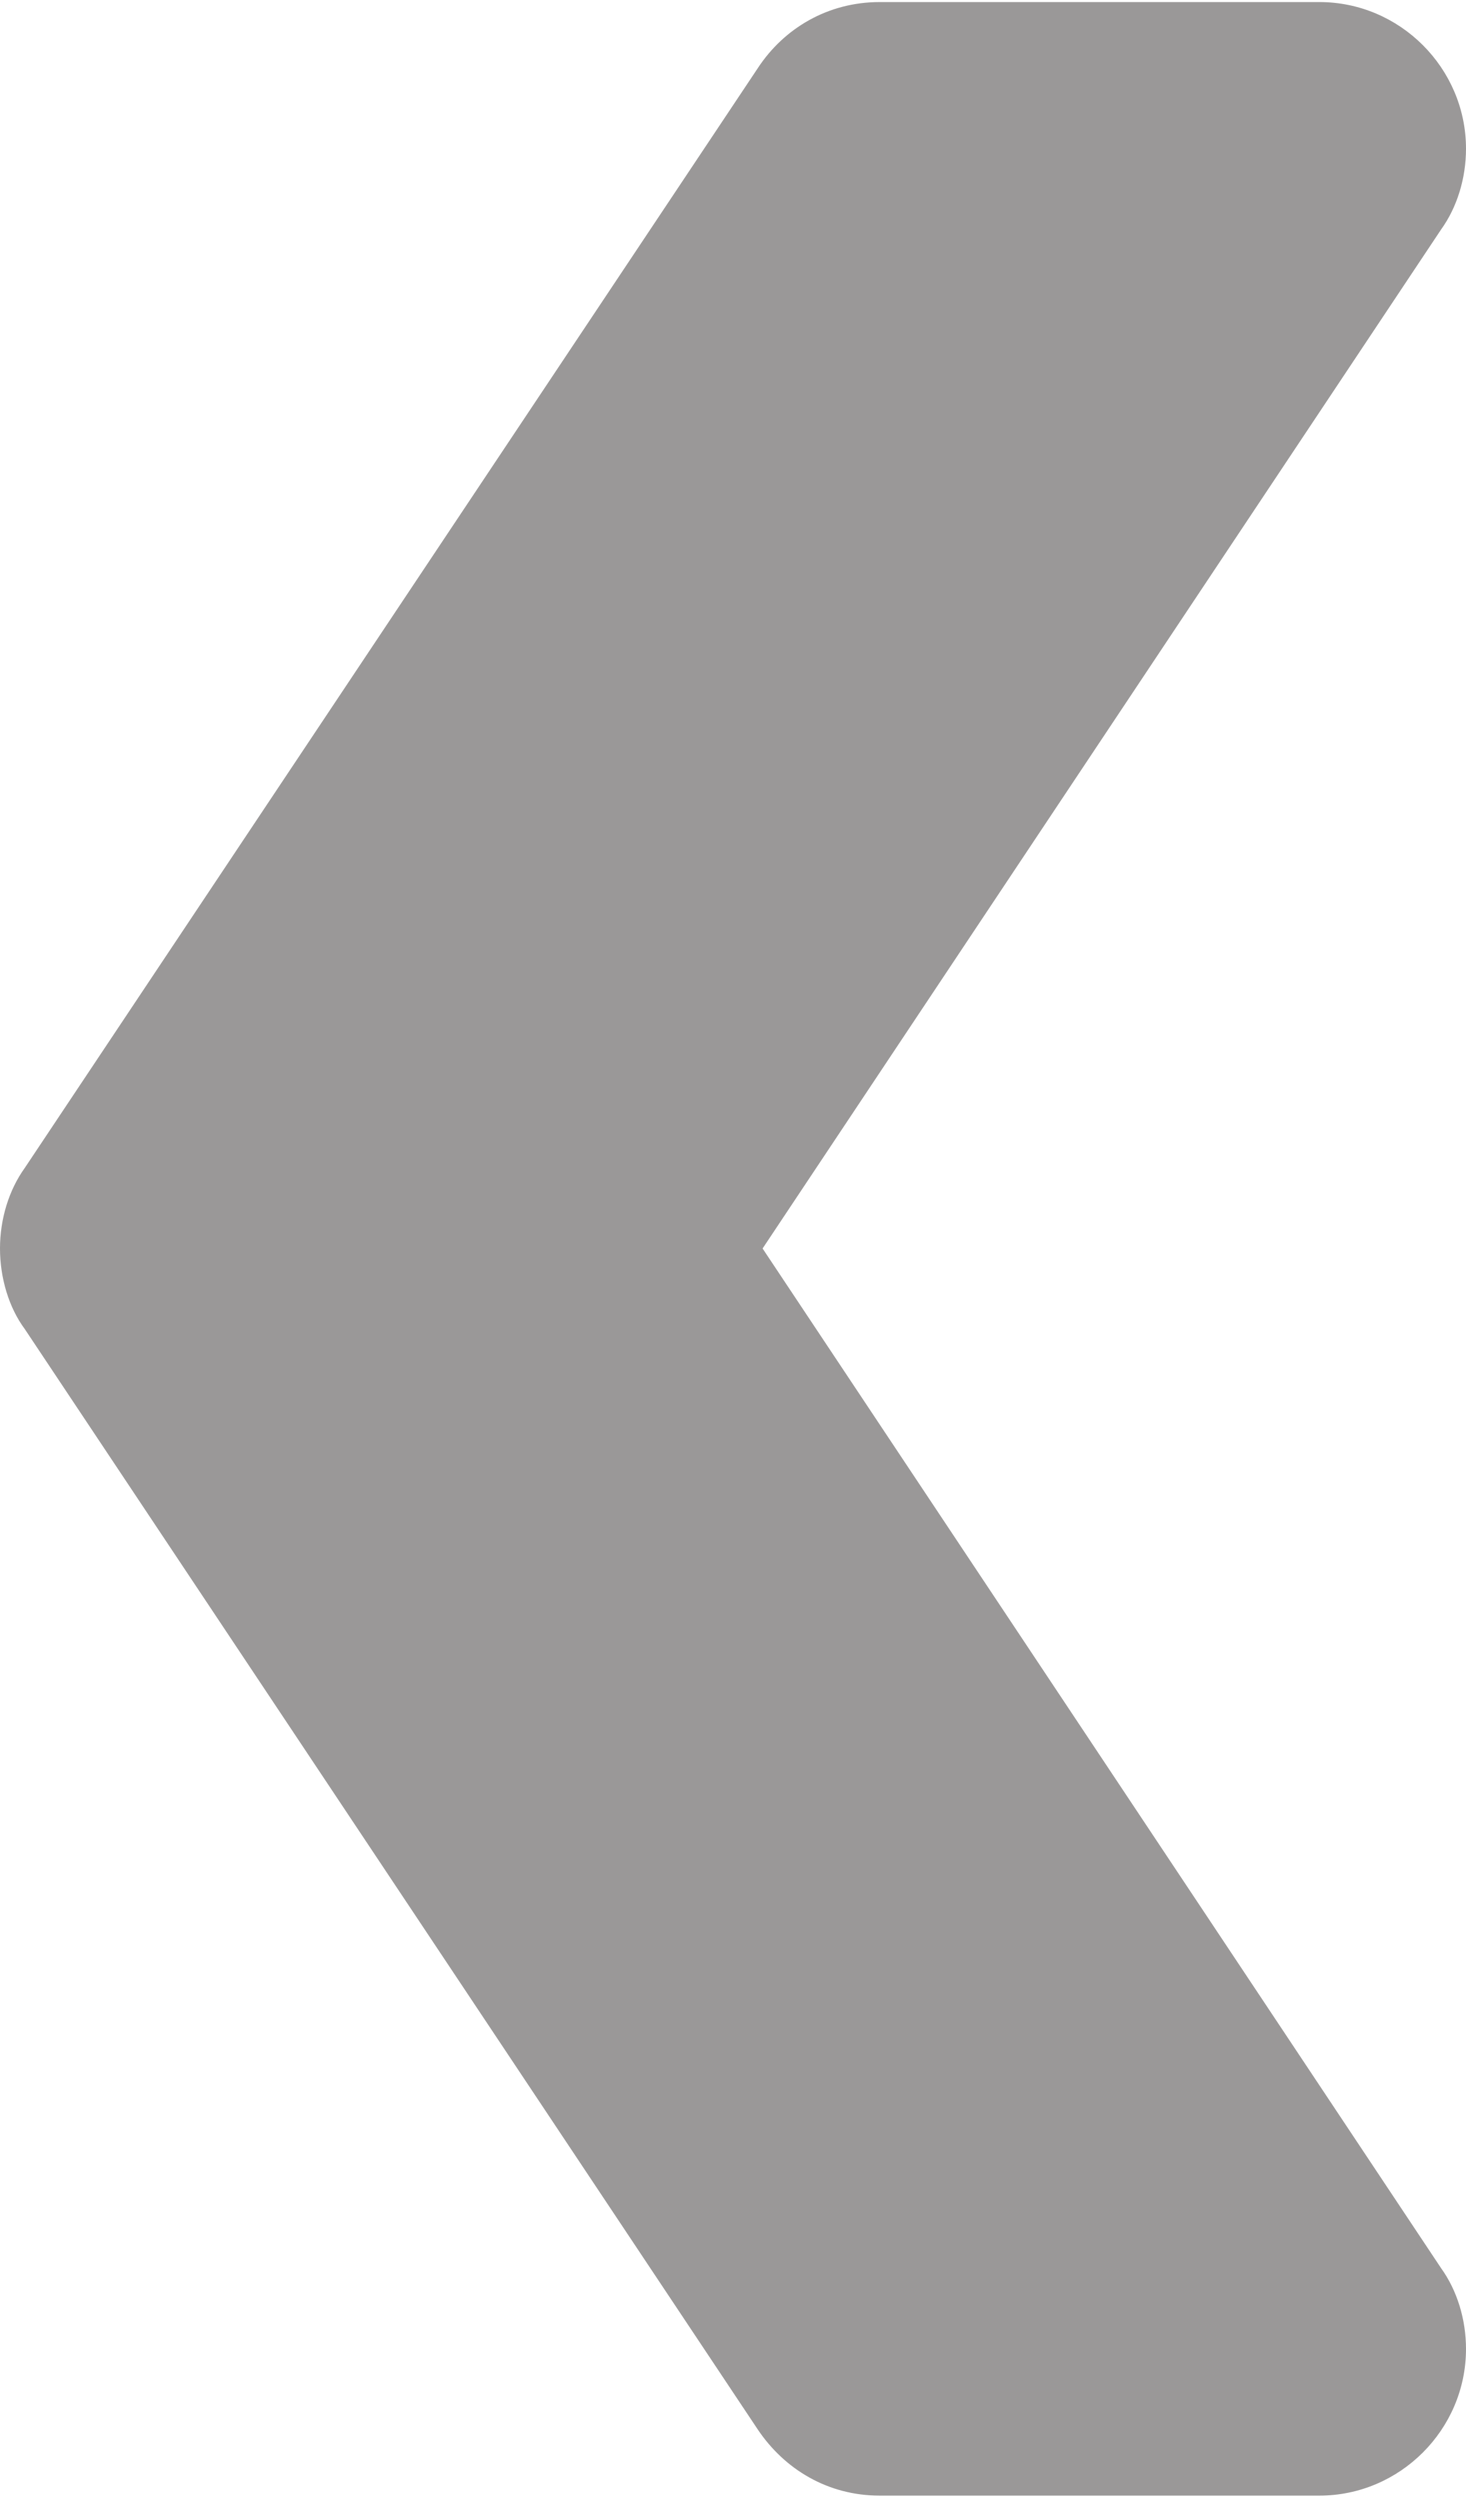 <?xml version="1.0" encoding="UTF-8"?>
<svg width="213px" height="363px" viewBox="0 0 213 363" version="1.1" xmlns="http://www.w3.org/2000/svg" xmlns:xlink="http://www.w3.org/1999/xlink">
    <!-- Generator: Sketch 64 (93537) - https://sketch.com -->
    <title>arrow_prev</title>
    <desc>Created with Sketch.</desc>
    <g id="Page-1" stroke="none" stroke-width="1" fill="none" fill-rule="evenodd">
        <g id="arrow_prev" fill="#9A9898" fill-rule="nonzero">
            <g transform="translate(106.5, 181.5) rotate(180) translate(-106.5, -181.5) " id="Path">
                <path d="M213,181.7 C213,186 211.7,190.2 209.4,193.4 L102.9,353.1 C99.1,358.9 92.7,362.7 85.2,362.7 L21.3,362.7 C9.6,362.7 0,353.1 0,341.4 C0,337.1 1.3,332.9 3.6,329.7 L102.2,181.7 L3.6,33.6 C1.3,30.4 0,26.2 0,21.9 C0,10.2 9.6,0.6 21.3,0.6 L85.2,0.6 C92.7,0.6 99,4.4 102.9,10.2 L209.4,170 C211.7,173.1 213,177.4 213,181.7 Z"></path>
            </g>
        </g>
    </g>
</svg>